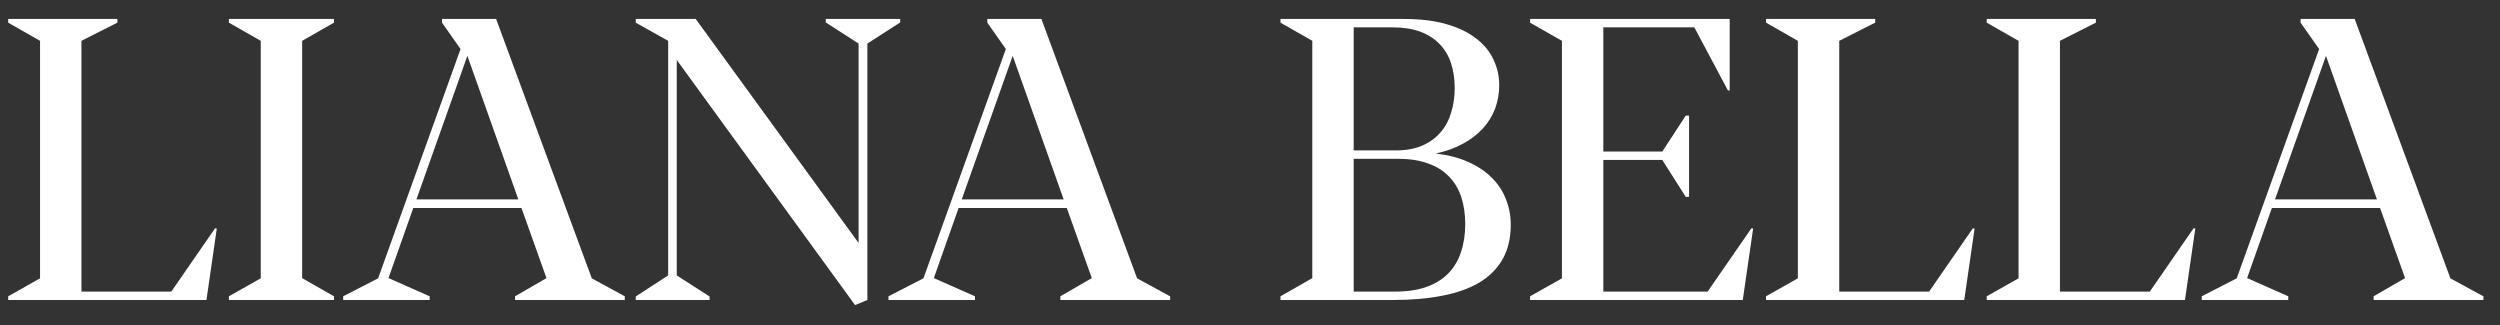 <?xml version="1.0" encoding="UTF-8"?> <svg xmlns="http://www.w3.org/2000/svg" width="100" height="13" viewBox="0 0 100 13" fill="none"><rect x="0" y="0" width="100" height="13" fill="#333333" stroke="none"/> <path d="M0.328 12H8.258L8.672 9.141L8.602 9.133L6.852 11.664H3.258V1.633L4.695 0.906V0.758H0.328V0.906L1.602 1.633V11.133L0.328 11.852V12ZM9.156 11.852V12H13.359V11.852L12.086 11.125V1.633L13.359 0.906V0.758H9.156V0.906L10.43 1.633V11.133L9.156 11.852ZM20.734 7.977H16.656L18.695 2.234L20.734 7.977ZM23.672 11.133L19.844 0.758H17.68V0.906L18.422 1.961L15.125 11.133L13.727 11.852V12H17.188V11.852L15.547 11.125H15.539L16.531 8.32H20.859L21.859 11.125L20.602 11.852V12H24.992V11.852L23.672 11.133ZM27.828 0.758H25.43V0.906L26.727 1.633V11.016L25.43 11.859V12H28.383V11.859L27.07 11.016V2.398L34.203 12.203L34.695 12V1.742L36.008 0.898V0.758H33.031V0.898L34.344 1.742V9.719L27.828 0.758ZM42.547 7.977H38.469L40.508 2.234L42.547 7.977ZM45.484 11.133L41.656 0.758H39.492V0.906L40.234 1.961L36.938 11.133L35.539 11.852V12H39V11.852L37.359 11.125H37.352L38.344 8.32H42.672L43.672 11.125L42.414 11.852V12H46.805V11.852L45.484 11.133ZM58.609 8.969C58.609 9.38 58.552 9.753 58.438 10.086C58.328 10.419 58.159 10.703 57.93 10.938C57.7 11.172 57.409 11.352 57.055 11.477C56.706 11.602 56.292 11.664 55.812 11.664H54.148V6.352H55.914C56.383 6.352 56.786 6.414 57.125 6.539C57.464 6.659 57.742 6.833 57.961 7.062C58.185 7.292 58.349 7.568 58.453 7.891C58.557 8.208 58.609 8.568 58.609 8.969ZM54.148 1.094H55.695C56.122 1.094 56.492 1.151 56.805 1.266C57.117 1.38 57.375 1.544 57.578 1.758C57.786 1.966 57.94 2.221 58.039 2.523C58.138 2.82 58.188 3.154 58.188 3.523C58.188 3.872 58.141 4.198 58.047 4.5C57.958 4.802 57.818 5.065 57.625 5.289C57.438 5.513 57.195 5.69 56.898 5.82C56.602 5.951 56.247 6.016 55.836 6.016H54.148V1.094ZM57.43 6.141C57.841 6.052 58.203 5.922 58.516 5.75C58.833 5.578 59.099 5.375 59.312 5.141C59.531 4.901 59.695 4.635 59.805 4.344C59.914 4.047 59.969 3.734 59.969 3.406C59.969 3.047 59.893 2.708 59.742 2.391C59.596 2.068 59.367 1.786 59.055 1.547C58.747 1.302 58.352 1.109 57.867 0.969C57.388 0.828 56.812 0.758 56.141 0.758H51.219V0.906L52.492 1.633V11.125L51.219 11.852V12H55.703C56.448 12 57.112 11.943 57.695 11.828C58.284 11.713 58.779 11.537 59.18 11.297C59.586 11.052 59.896 10.74 60.109 10.359C60.323 9.979 60.43 9.523 60.43 8.992C60.43 8.628 60.365 8.284 60.234 7.961C60.109 7.638 59.919 7.352 59.664 7.102C59.414 6.852 59.102 6.643 58.727 6.477C58.357 6.31 57.925 6.198 57.43 6.141ZM66.492 6.062H64.133V1.094H67.773L69.117 3.617H69.188V0.758H61.203V0.906L62.477 1.633V11.133L61.203 11.852V12H69.711L70.125 9.141L70.055 9.133L68.305 11.664H64.133V6.398H66.492L67.43 7.875H67.562V4.625H67.43L66.492 6.062ZM70.641 12H78.57L78.984 9.141L78.914 9.133L77.164 11.664H73.57V1.633L75.008 0.906V0.758H70.641V0.906L71.914 1.633V11.133L70.641 11.852V12ZM79.469 12H87.398L87.812 9.141L87.742 9.133L85.992 11.664H82.398V1.633L83.836 0.906V0.758H79.469V0.906L80.742 1.633V11.133L79.469 11.852V12ZM95.078 7.977H91L93.039 2.234L95.078 7.977ZM98.016 11.133L94.188 0.758H92.023V0.906L92.766 1.961L89.469 11.133L88.07 11.852V12H91.531V11.852L89.891 11.125H89.883L90.875 8.32H95.203L96.203 11.125L94.945 11.852V12H99.336V11.852L98.016 11.133Z" fill="white"></path> </svg> 